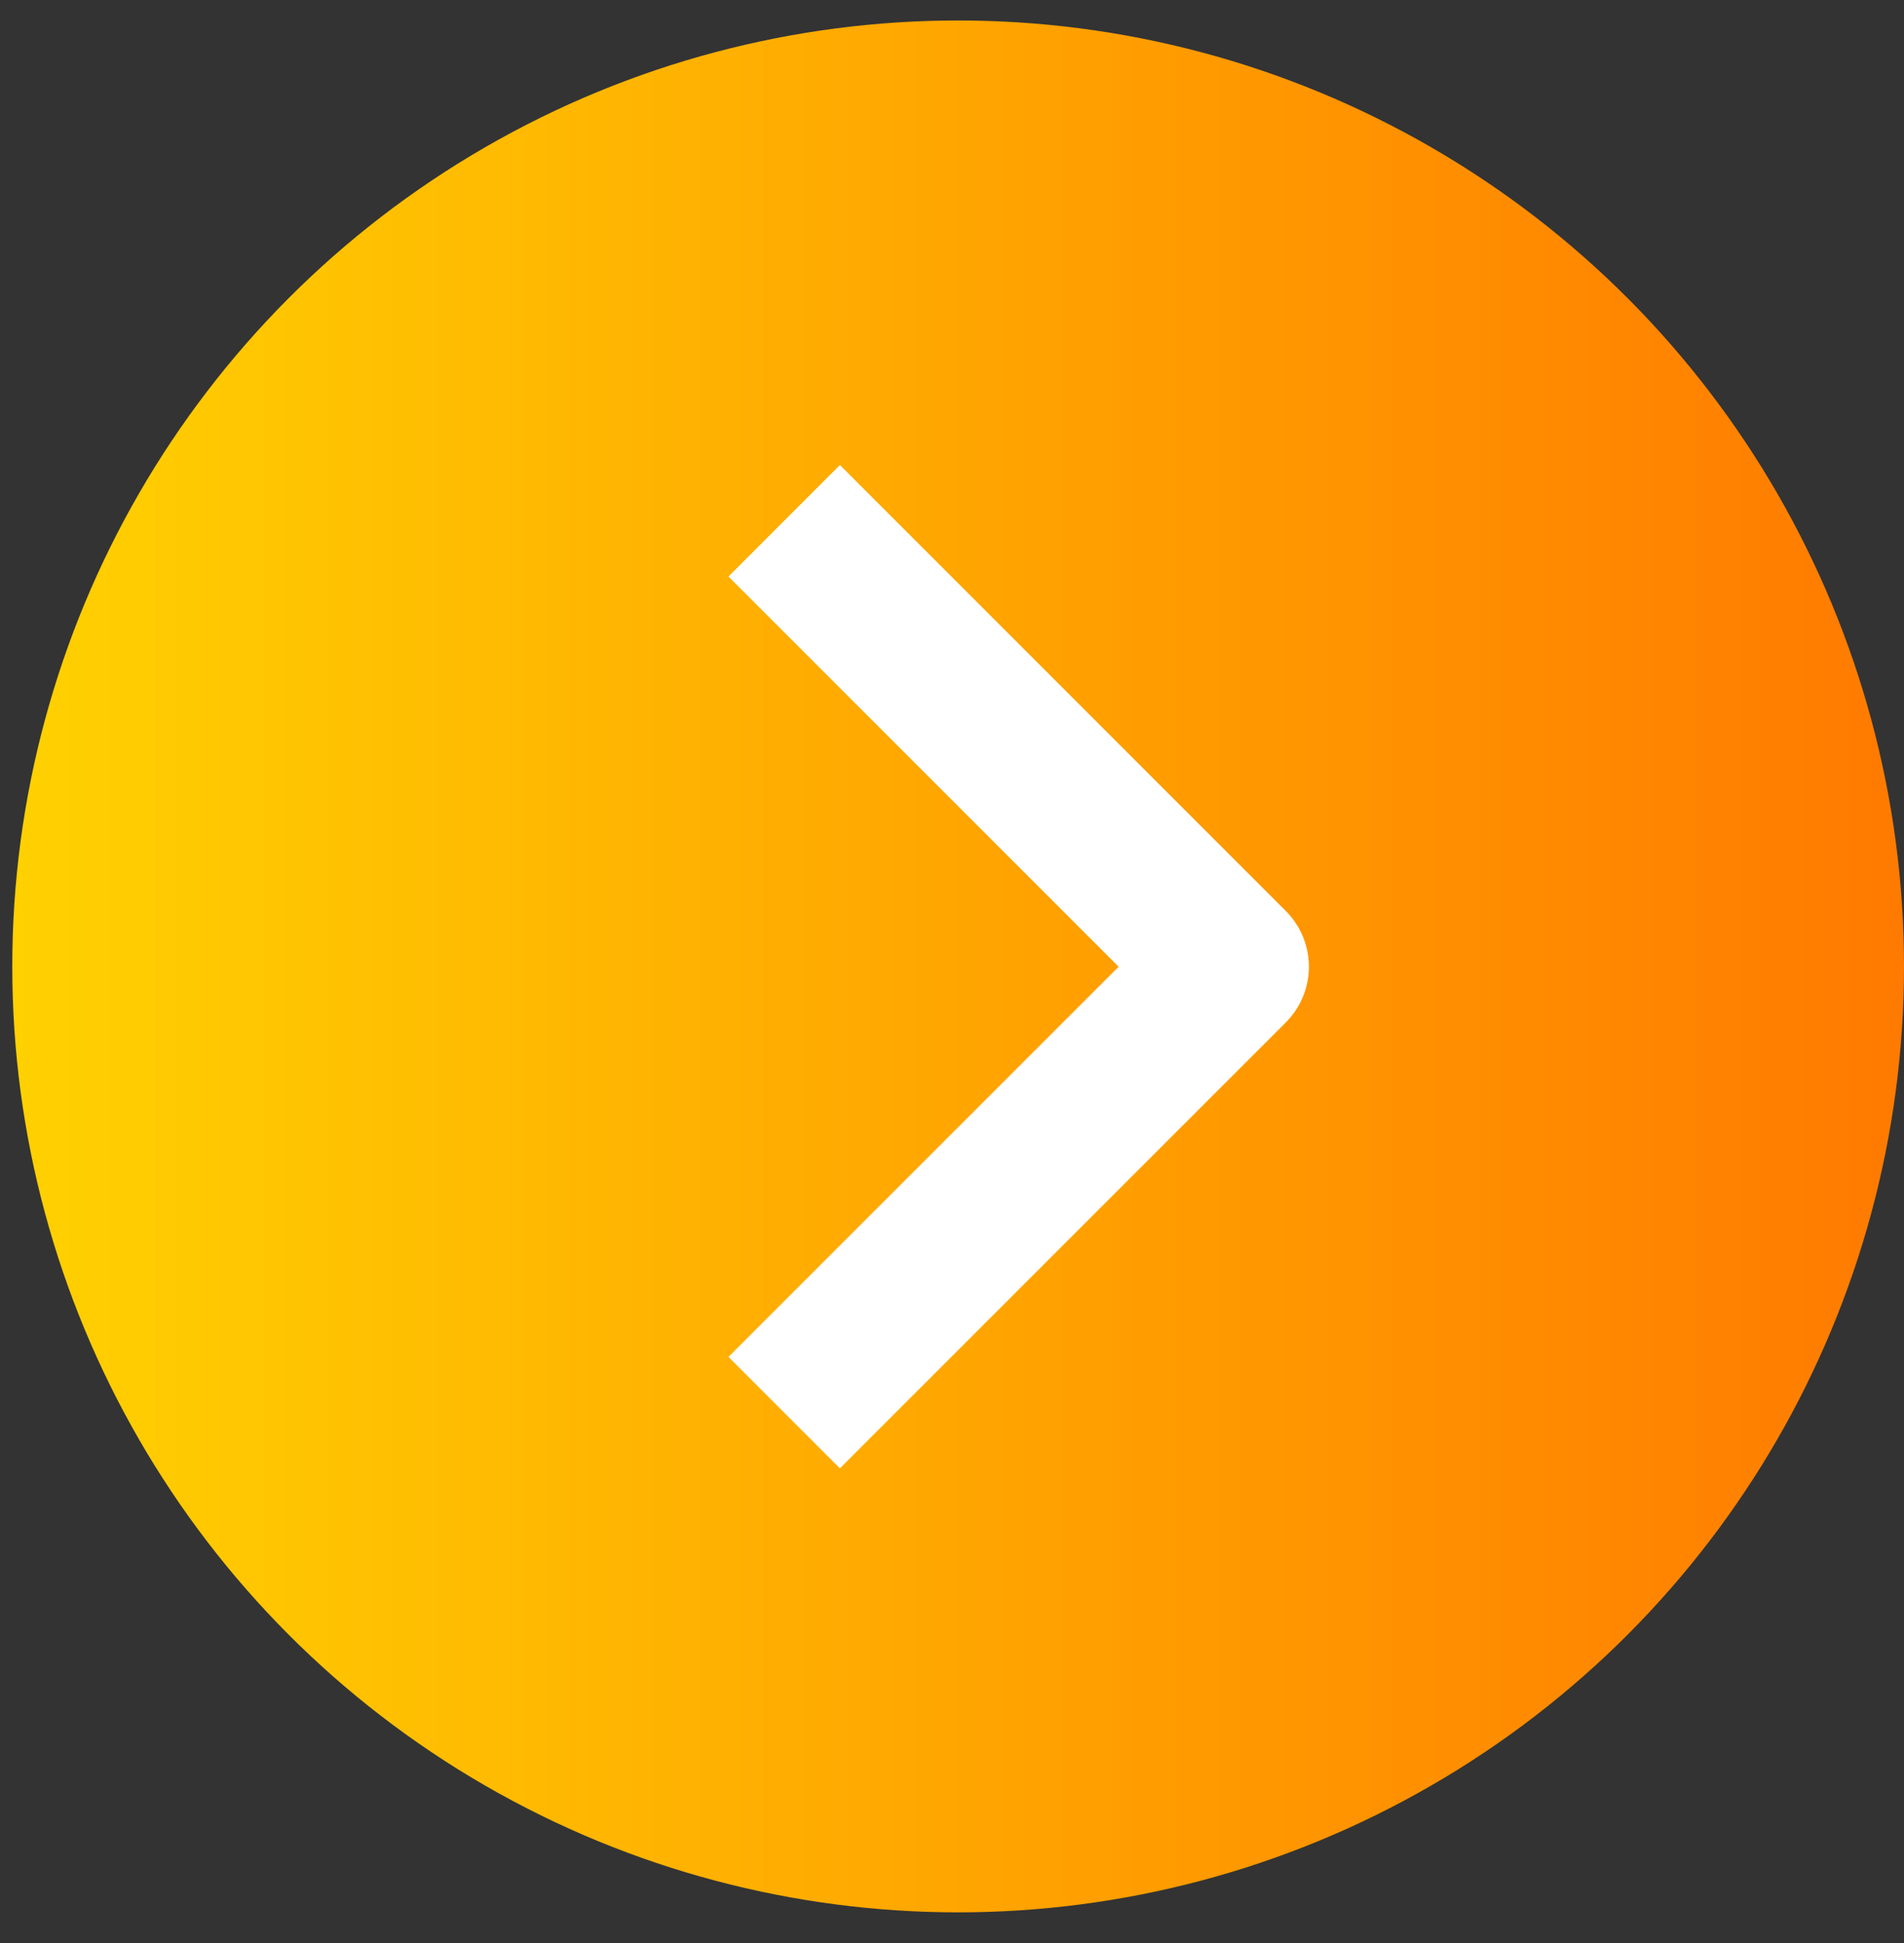 <?xml version="1.0" encoding="UTF-8"?> <svg xmlns="http://www.w3.org/2000/svg" width="49" height="50" viewBox="0 0 49 50" fill="none"><rect x="0" y="0" width="49" height="50" fill="#333333" stroke="none"/><circle cx="24.658" cy="24.869" r="24.342" fill="url(#paint0_linear_3325_16011)"></circle><path fill-rule="evenodd" clip-rule="evenodd" d="M33.091 26.311L21.615 37.786L18.747 34.918L28.788 24.877L18.747 14.836L21.615 11.967L33.091 23.443C33.471 23.823 33.685 24.339 33.685 24.877C33.685 25.415 33.471 25.93 33.091 26.311Z" fill="white"></path><defs><linearGradient id="paint0_linear_3325_16011" x1="0.316" y1="24.869" x2="49" y2="24.869" gradientUnits="userSpaceOnUse"><stop stop-color="#FFD101"></stop><stop offset="1" stop-color="#FF7A00"></stop></linearGradient></defs></svg> 